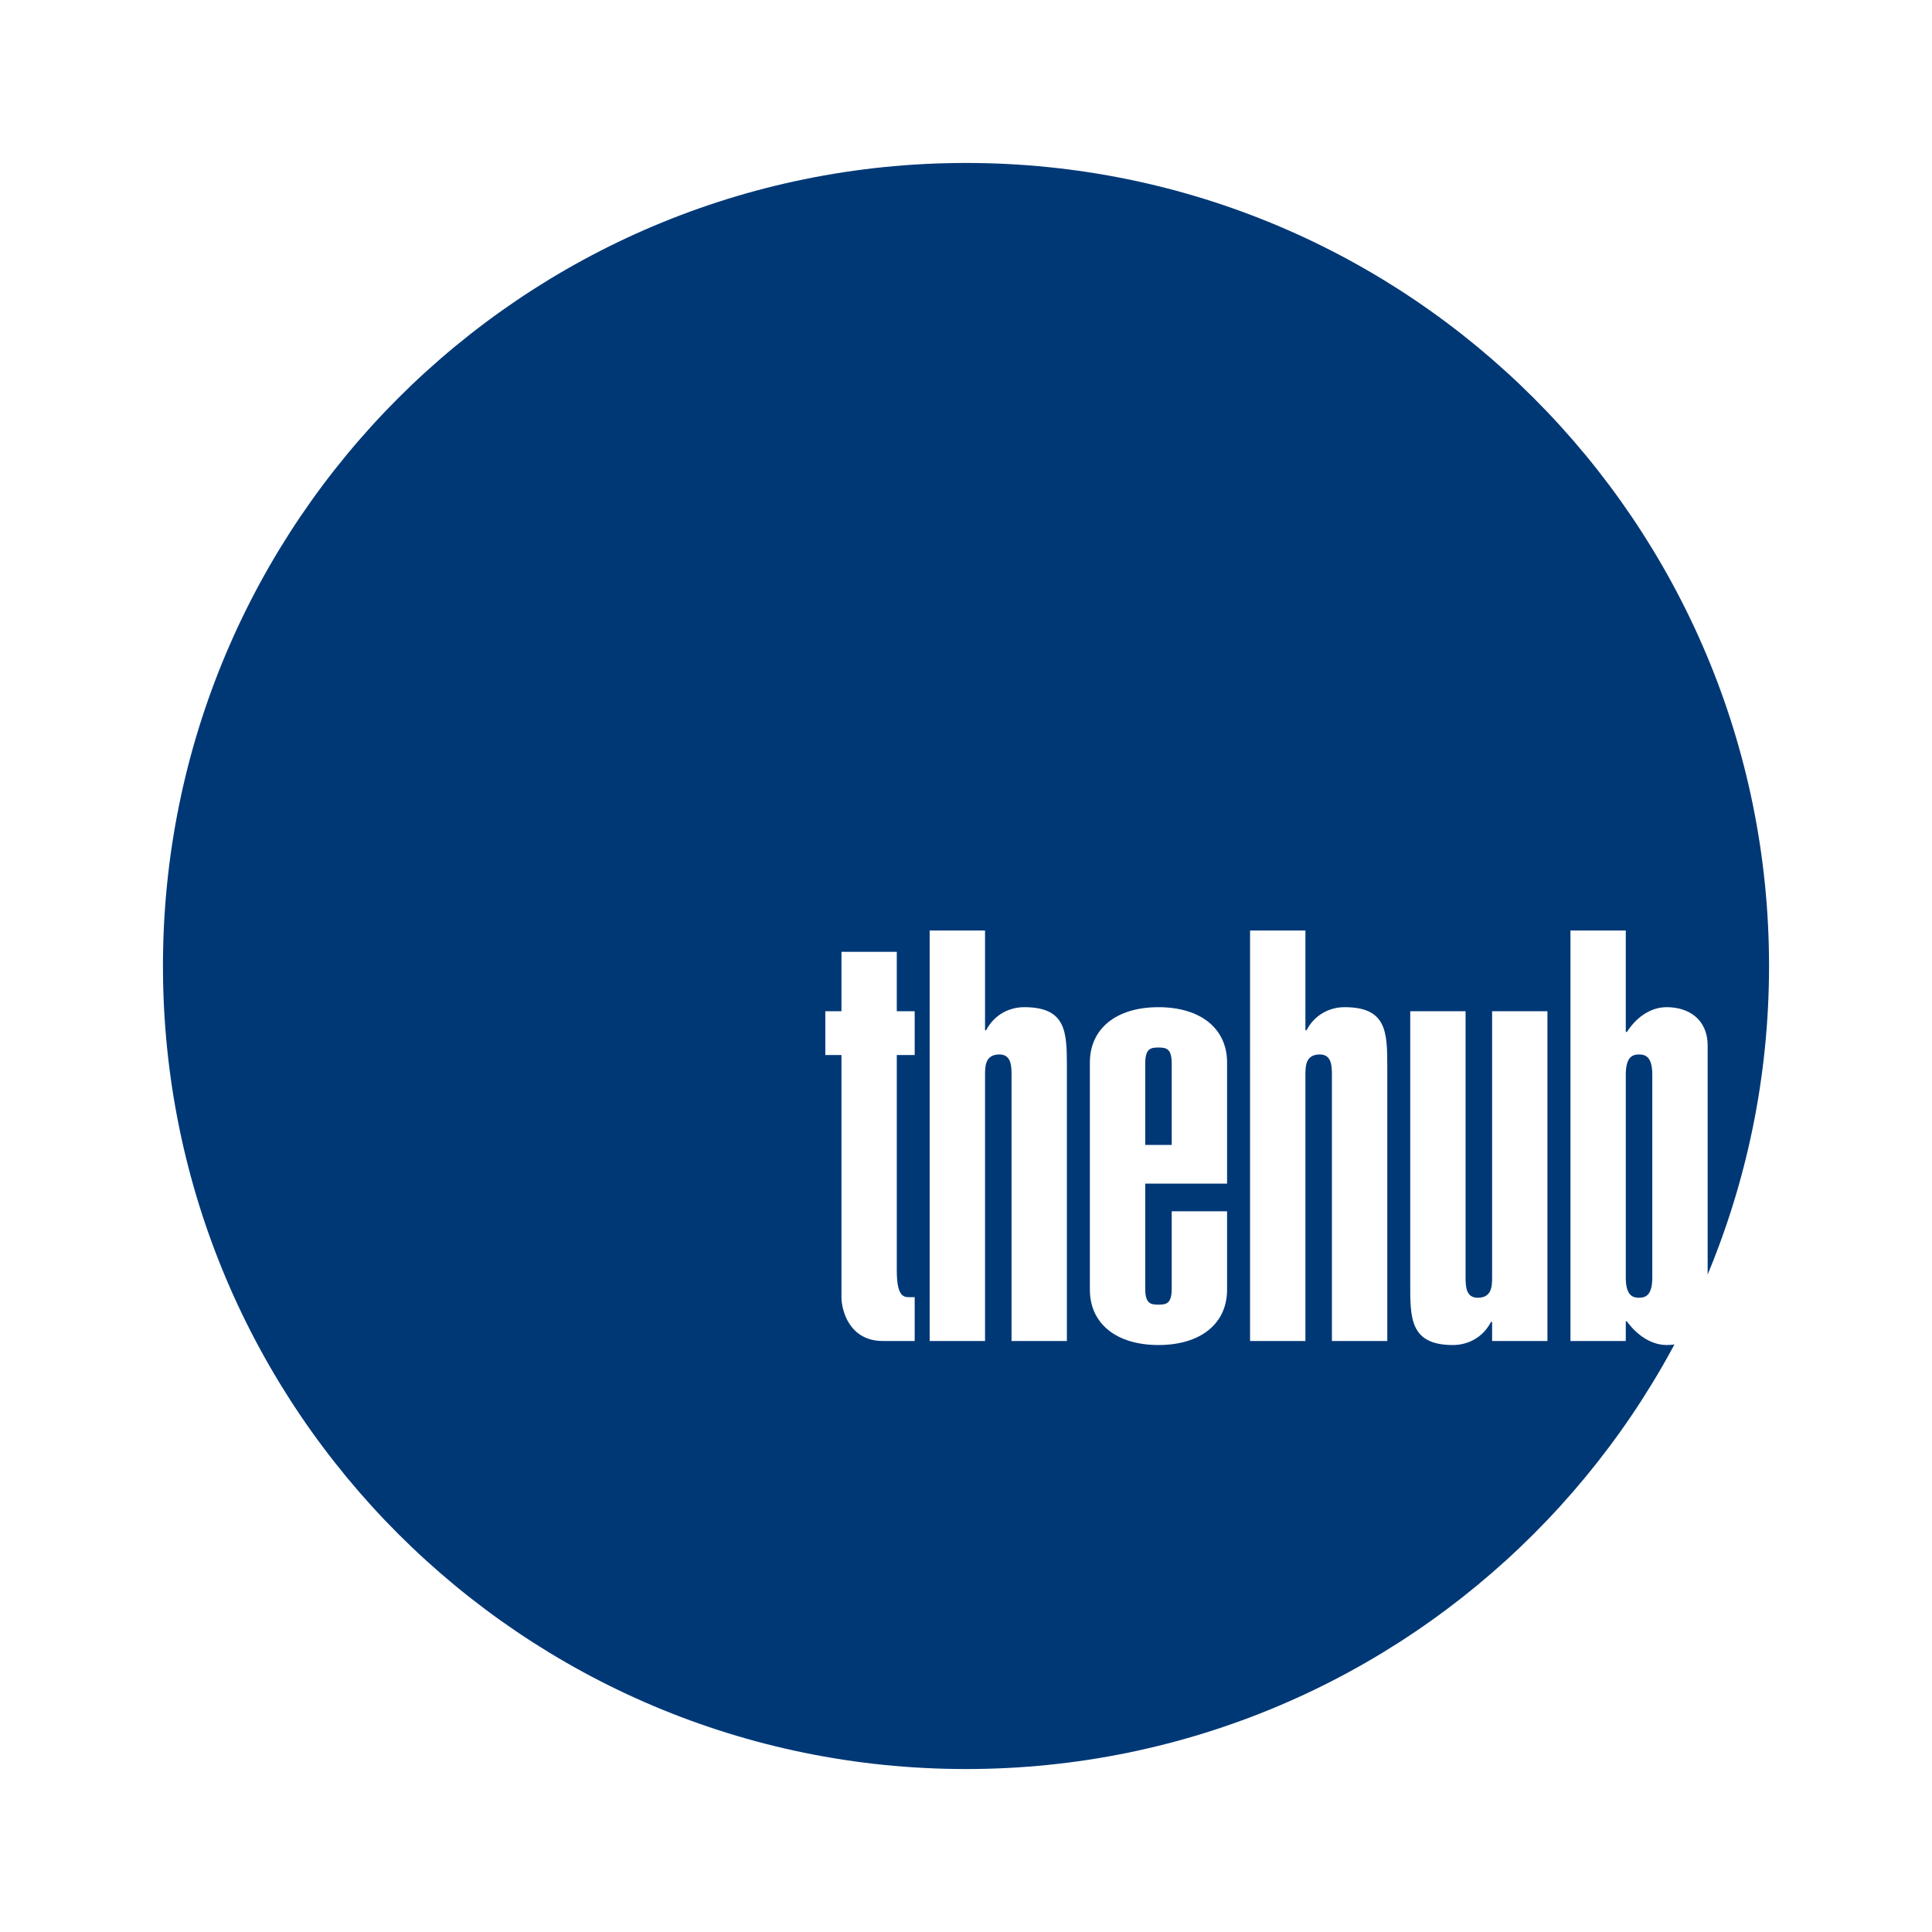 <?xml version="1.0" encoding="utf-8"?>
<!-- Generator: Adobe Illustrator 13.0.0, SVG Export Plug-In . SVG Version: 6.00 Build 14948)  -->
<!DOCTYPE svg PUBLIC "-//W3C//DTD SVG 1.0//EN" "http://www.w3.org/TR/2001/REC-SVG-20010904/DTD/svg10.dtd">
<svg version="1.0" id="Layer_1" xmlns="http://www.w3.org/2000/svg" xmlns:xlink="http://www.w3.org/1999/xlink" x="0px" y="0px"
	 width="192.756px" height="192.756px" viewBox="0 0 192.756 192.756" enable-background="new 0 0 192.756 192.756"
	 xml:space="preserve">
<g>
	<polygon fill-rule="evenodd" clip-rule="evenodd" fill="#FFFFFF" points="0,0 192.756,0 192.756,192.756 0,192.756 0,0 	"/>
	<path fill-rule="evenodd" clip-rule="evenodd" fill="#003876" d="M96.378,176.498c44.248,0,80.12-35.871,80.12-80.12
		c0-44.248-35.872-80.12-80.12-80.12c-44.248,0-80.12,35.872-80.12,80.12C16.258,140.627,52.13,176.498,96.378,176.498
		L96.378,176.498z"/>
	<path fill-rule="evenodd" clip-rule="evenodd" fill="#FFFFFF" d="M89.473,100.889h1.785v4.371h-1.785v21.514
		c0,2.473,0.634,2.645,1.208,2.645h0.577v4.373h-3.165c-3.394,0-4.141-3.107-4.141-4.373V105.26h-1.611v-4.371h1.611v-5.925h5.52
		V100.889L89.473,100.889z"/>
	<path fill-rule="evenodd" clip-rule="evenodd" fill="#FFFFFF" d="M98.276,102.787h0.112c0.807-1.553,2.303-2.301,3.799-2.301
		c4.198,0,4.256,2.473,4.256,5.924v27.381h-5.522v-26.574c0-0.922-0.058-2.014-1.206-2.014c-1.382,0-1.438,1.092-1.438,2.014v26.574
		h-5.525V92.835h5.525V102.787L98.276,102.787z"/>
	<path fill-rule="evenodd" clip-rule="evenodd" fill="#FFFFFF" d="M122.426,120.848v7.824c0,3.393-2.646,5.521-6.846,5.521
		c-4.198,0-6.843-2.129-6.843-5.521v-22.664c0-3.395,2.645-5.521,6.843-5.521c4.199,0,6.846,2.127,6.846,5.521v12.08h-8.167v10.469
		c0,1.494,0.517,1.609,1.321,1.609s1.323-0.115,1.323-1.609v-7.709H122.426L122.426,120.848L122.426,120.848z M116.903,106.123
		c0-1.496-0.519-1.611-1.323-1.611s-1.321,0.115-1.321,1.611v8.109h2.645V106.123L116.903,106.123z"/>
	<path fill-rule="evenodd" clip-rule="evenodd" fill="#FFFFFF" d="M130.24,102.787h0.114c0.807-1.553,2.3-2.301,3.796-2.301
		c4.198,0,4.259,2.473,4.259,5.924v27.381h-5.524v-26.574c0-0.922-0.058-2.014-1.206-2.014c-1.382,0-1.438,1.092-1.438,2.014v26.574
		h-5.522V92.835h5.522V102.787L130.24,102.787z"/>
	<path fill-rule="evenodd" clip-rule="evenodd" fill="#FFFFFF" d="M154.389,133.791h-5.52v-1.898h-0.117
		c-0.804,1.553-2.3,2.301-3.796,2.301c-4.37,0-4.256-2.818-4.256-6.27v-27.035h5.521v26.574c0,0.92,0.059,2.014,1.209,2.014
		c1.379,0,1.438-1.094,1.438-2.014v-26.574h5.52V133.791L154.389,133.791z"/>
	<path fill-rule="evenodd" clip-rule="evenodd" fill="#FFFFFF" d="M156.684,92.835h5.521v10.124h0.113
		c0.806-1.266,2.187-2.473,3.971-2.473c2.127,0,4.083,1.15,4.083,3.854v25.998c0,2.705-1.956,3.855-4.083,3.855
		c-1.669,0-3.107-1.15-3.971-2.359h-0.113v1.957h-5.521V92.835L156.684,92.835L156.684,92.835z M164.85,107.217
		c0-1.727-0.632-2.014-1.323-2.014c-0.689,0-1.321,0.287-1.321,2.014v20.246c0,1.727,0.632,2.014,1.321,2.014
		c0.691,0,1.323-0.287,1.323-2.014V107.217L164.85,107.217z"/>
</g>
</svg>
